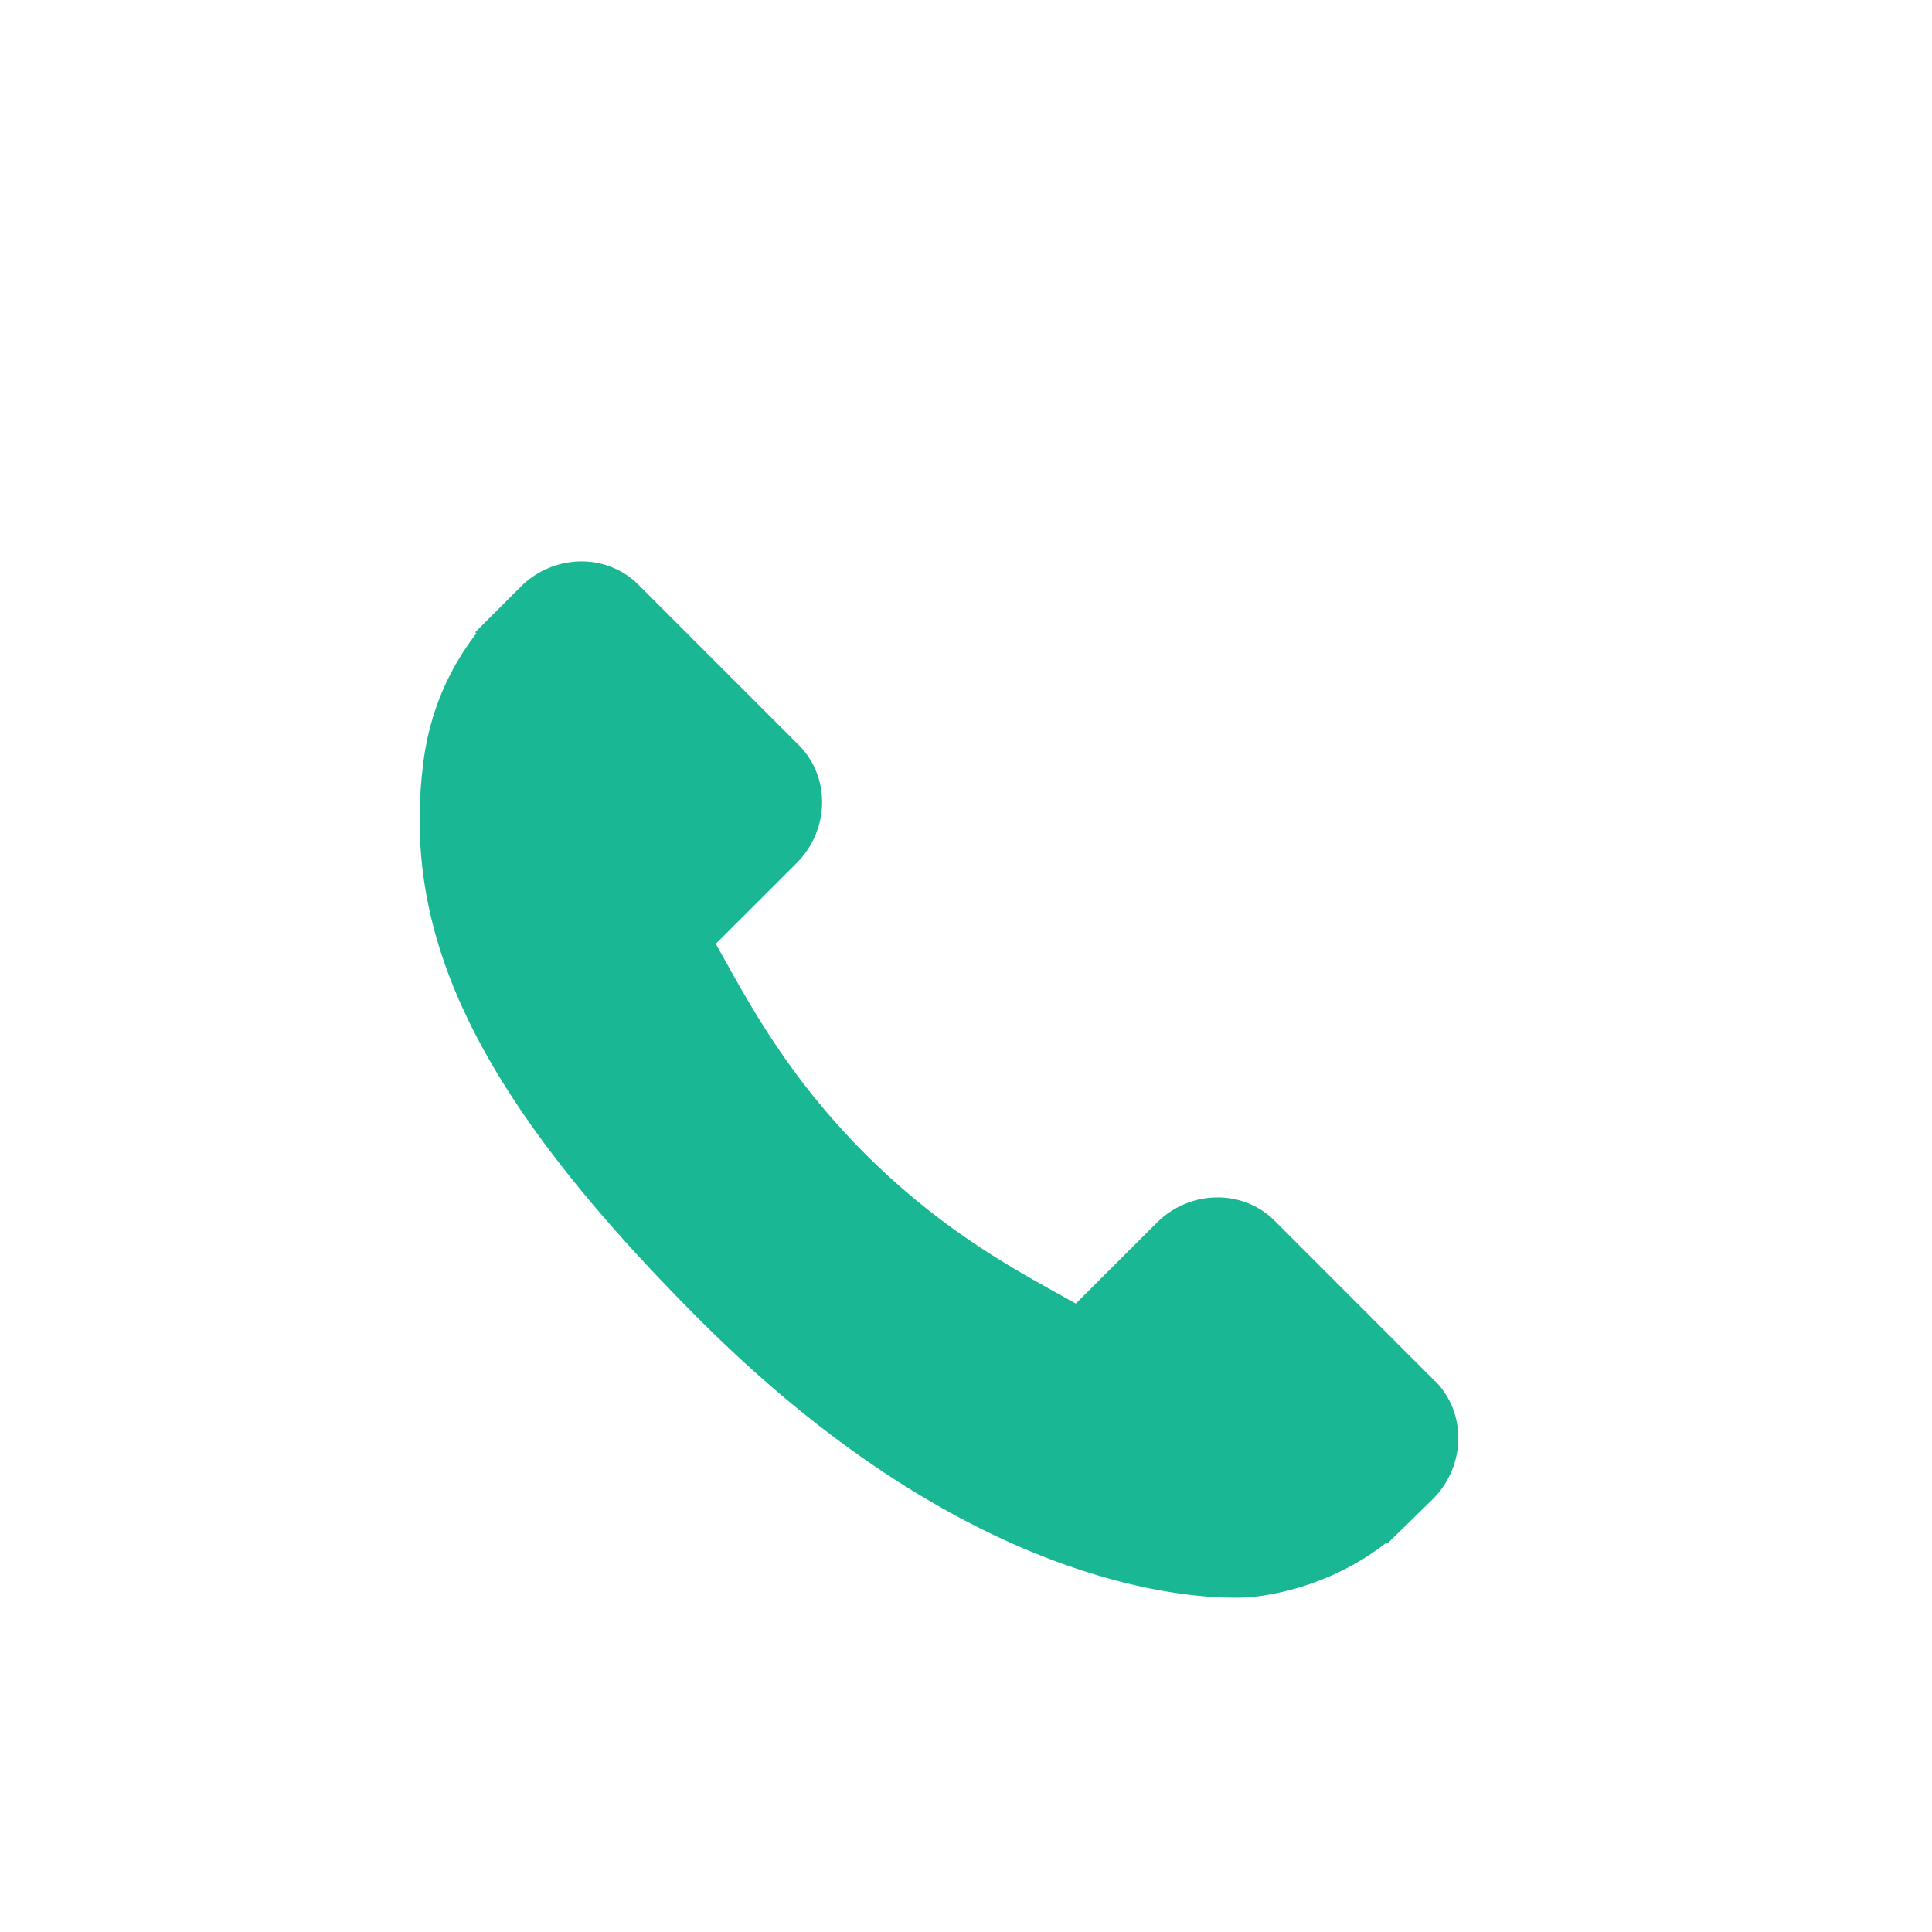 <svg id="Capa_1" data-name="Capa 1" xmlns="http://www.w3.org/2000/svg" xmlns:xlink="http://www.w3.org/1999/xlink" viewBox="0 0 512 512"><defs><clipPath id="clip-path"><rect x="111.2" y="148.77" width="278.6" height="279.57" style="fill:none"/></clipPath></defs><title>icons_</title><g style="clip-path:url(#clip-path)"><path d="M380.26,366l-42.5-42.52c-8.47-8.43-22.48-8.17-31.24.6L285.1,345.46c-1.35-.74-2.75-1.52-4.22-2.35-13.53-7.51-32-17.76-51.52-37.25S199.54,267.78,192,254.25c-0.81-1.42-1.57-2.8-2.3-4.13l14.36-14.34,7.07-7.07c8.76-8.78,9-22.79.57-31.24l-42.52-42.52c-8.43-8.45-22.46-8.19-31.24.59l-12,12,0.3,0.33a69.44,69.44,0,0,0-9.85,17.41A71.58,71.58,0,0,0,112.08,203c-5.63,46.53,15.64,89,73.33,146.76,79.77,79.74,144.06,73.74,146.83,73.43A71.74,71.74,0,0,0,350,418.72a68.59,68.59,0,0,0,17.33-9.83l0.26,0.24,12.16-11.89c8.73-8.79,9-22.79.55-31.27" style="fill:#1ab794"/></g></svg>